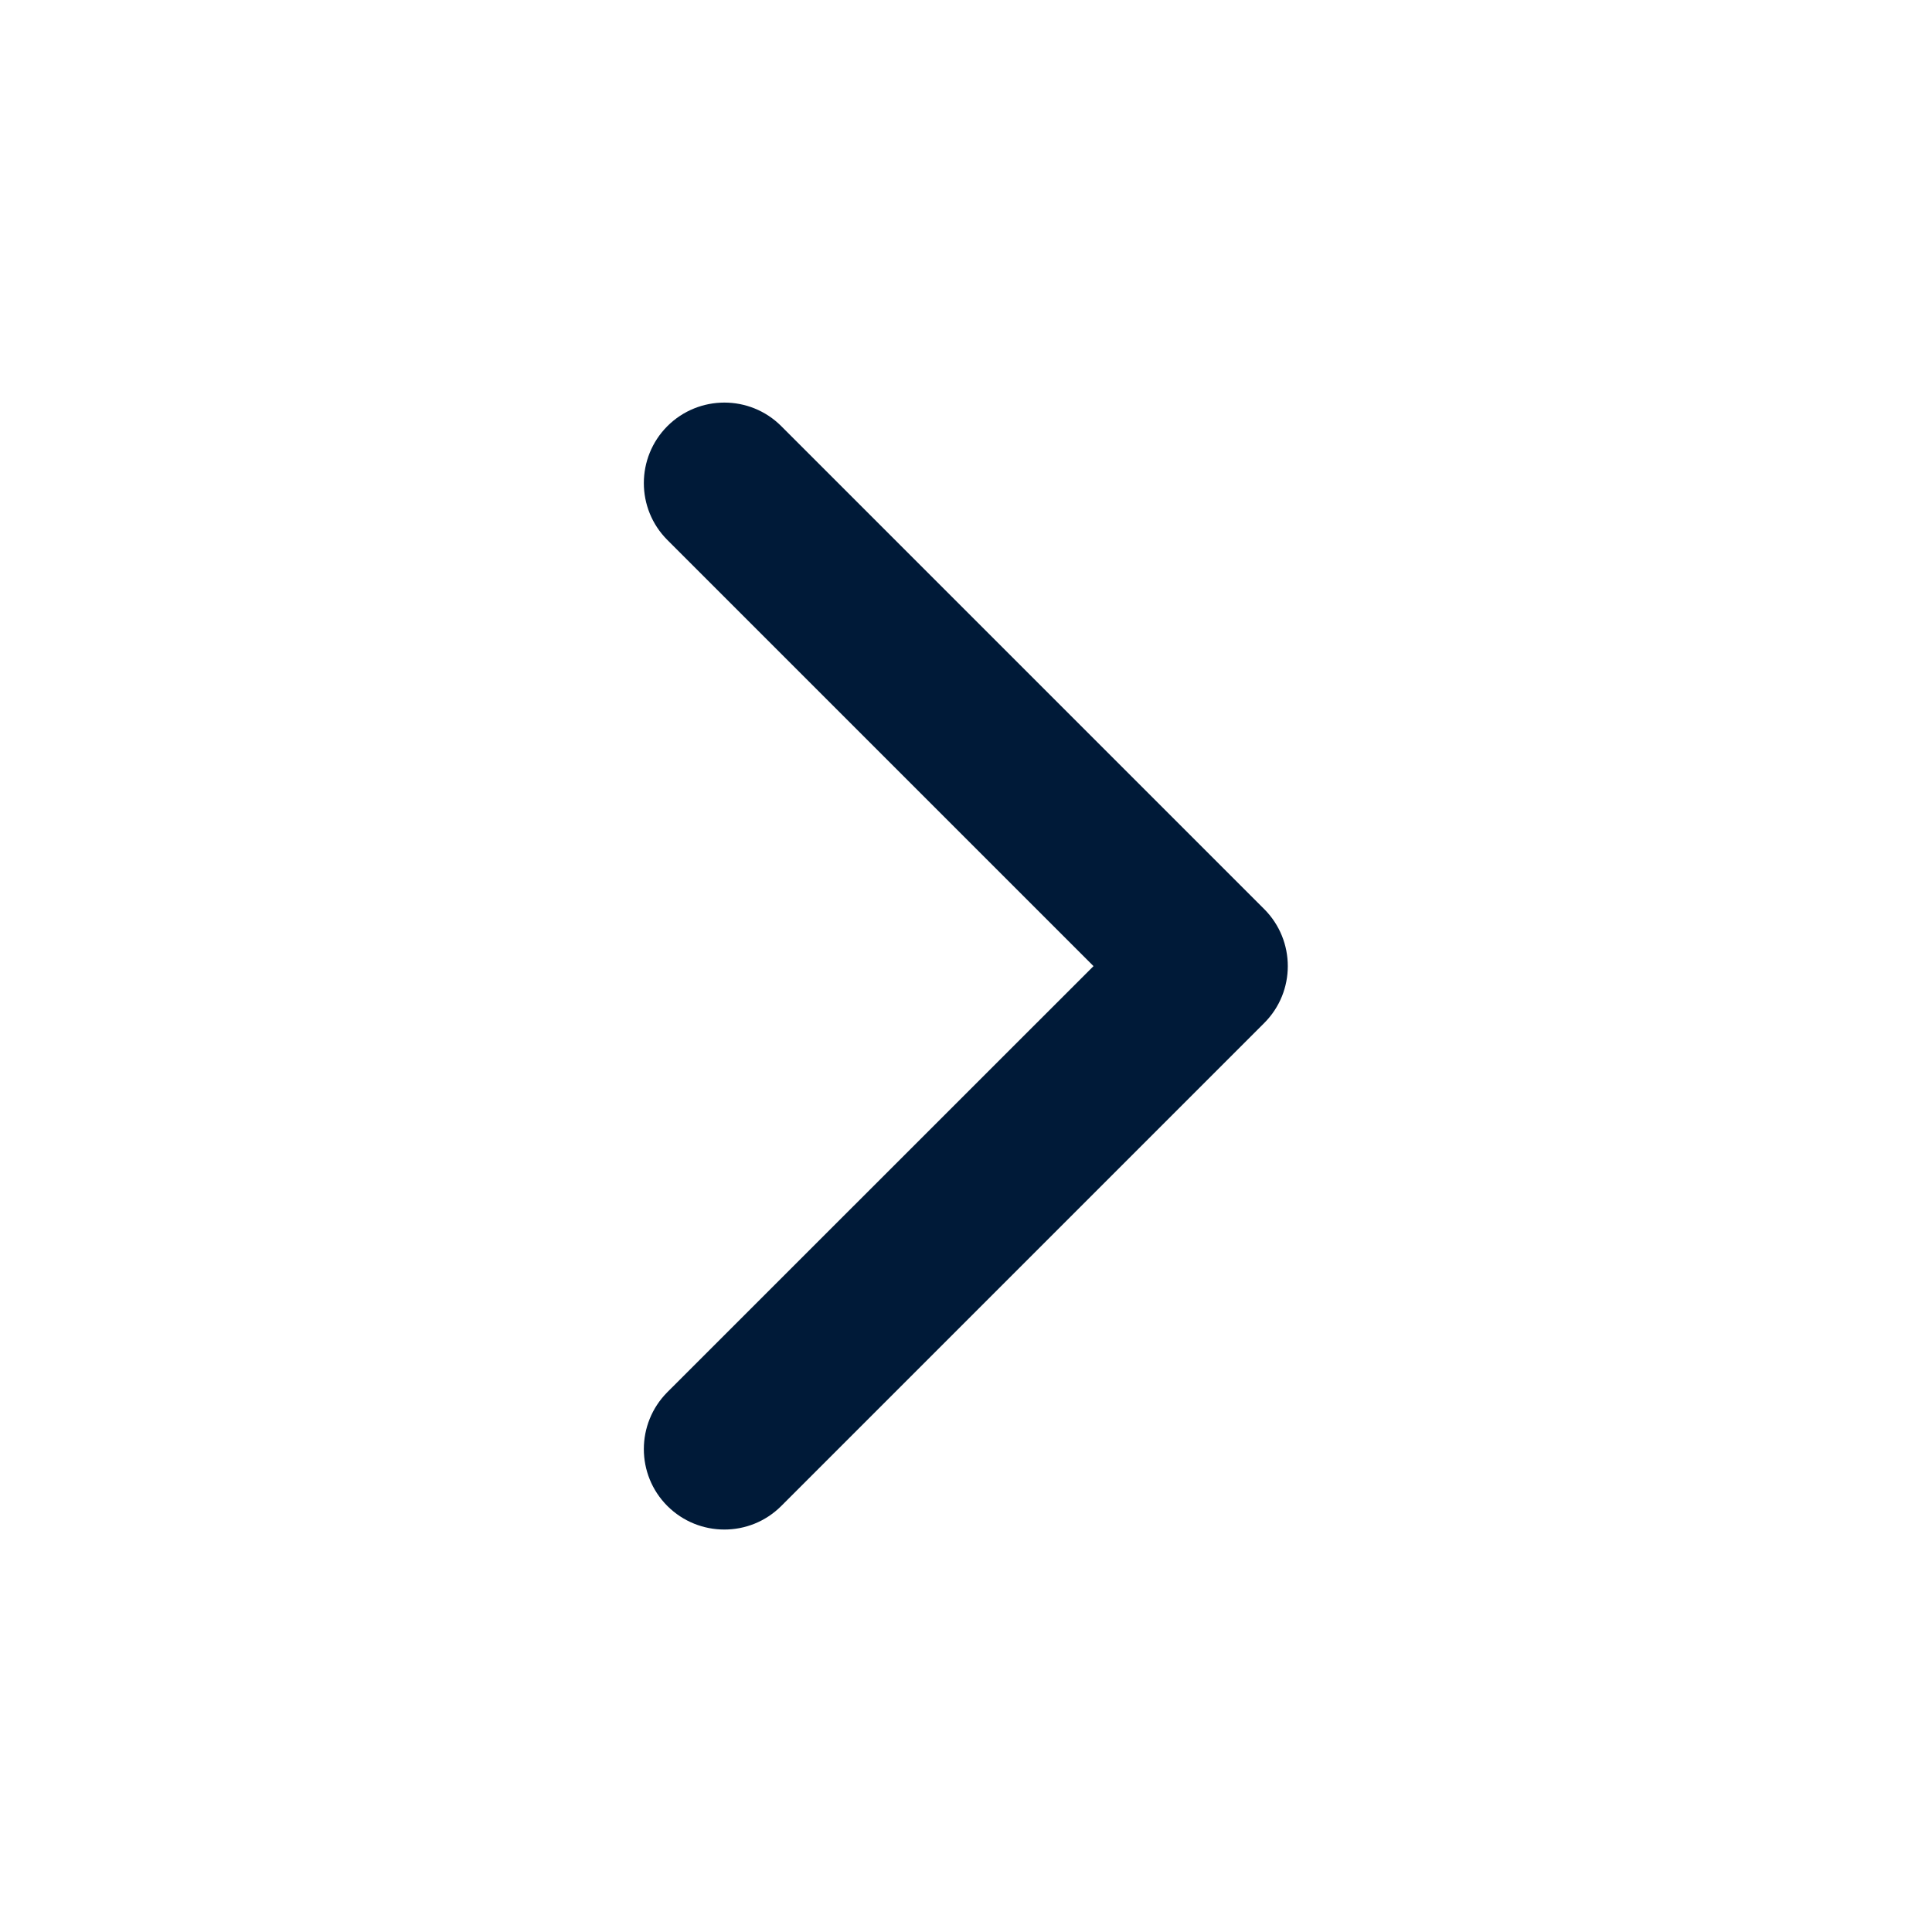 <?xml version="1.0" encoding="utf-8"?>
<svg xmlns="http://www.w3.org/2000/svg" fill="none" height="16" viewBox="0 0 16 16" width="16">
<path clip-rule="evenodd" d="M5.527 3.529C5.788 3.269 6.21 3.269 6.47 3.529L10.47 7.529C10.73 7.79 10.73 8.212 10.47 8.472L6.47 12.472C6.21 12.732 5.788 12.732 5.527 12.472C5.267 12.212 5.267 11.79 5.527 11.529L9.056 8.001L5.527 4.472C5.267 4.212 5.267 3.79 5.527 3.529Z" fill="#001A38" fill-rule="evenodd"/>
</svg>